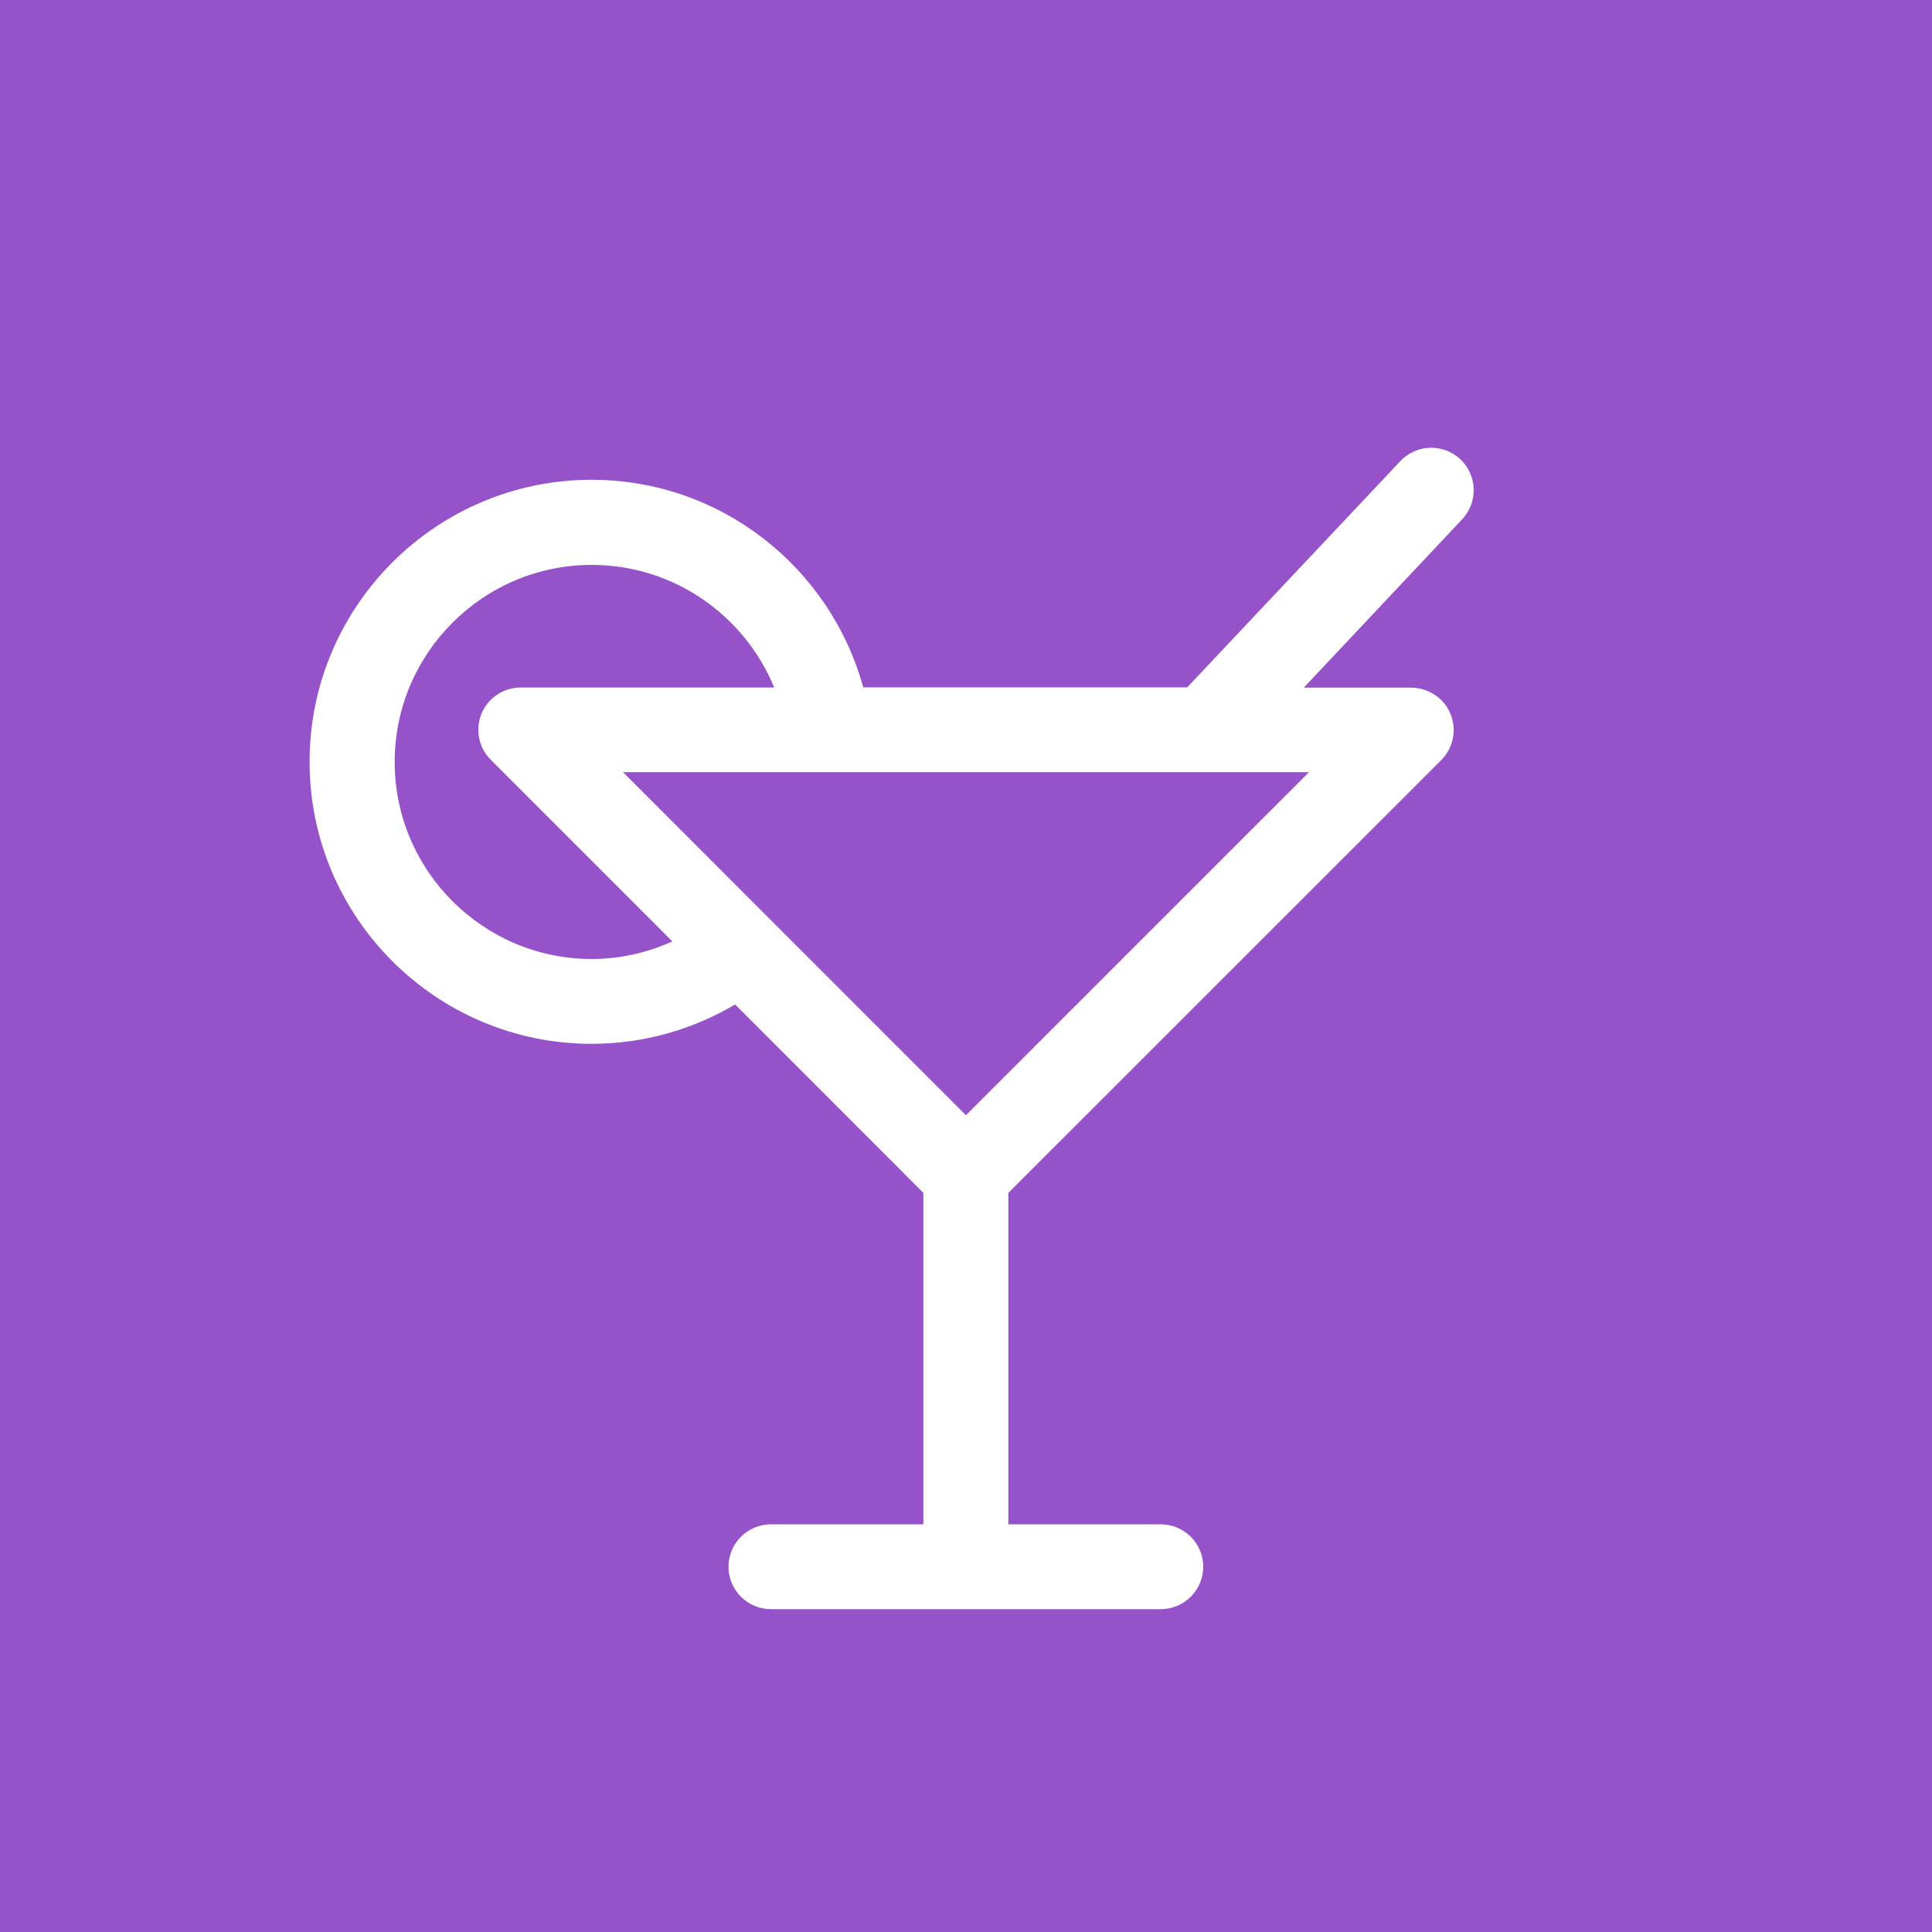 <?xml version="1.0" encoding="UTF-8"?><svg id="uuid-da4c40a0-c3a5-4b46-a1d1-6a083f15aff3" xmlns="http://www.w3.org/2000/svg" viewBox="0 0 133.93 133.93"><rect x="0" y="0" width="133.93" height="133.93" fill="#333333" stroke="none"/><defs><style>.uuid-51ba3d0c-59d1-4876-aa3f-461813072298{fill:#9652c8;}.uuid-26d459f0-3363-425f-b791-2b6ba089db7e{fill:#fff;}</style></defs><g id="uuid-afb48911-84ec-452a-8a55-6430c85437d0"><rect class="uuid-51ba3d0c-59d1-4876-aa3f-461813072298" x="0" y="0" width="133.93" height="133.93" transform="translate(133.93 133.93) rotate(-180)"/><path class="uuid-26d459f0-3363-425f-b791-2b6ba089db7e" d="M101.24,31.84c-1.18-1.11-3.04-1.06-4.16.12l-14.78,15.69h-22.46c-2.27-8.28-9.84-14.39-18.83-14.39-10.78,0-19.55,8.77-19.55,19.55s8.77,19.55,19.55,19.55c3.63,0,7.03-1,9.95-2.73l13.05,13.06v22.98h-10.57c-1.62,0-2.94,1.32-2.94,2.94s1.32,2.94,2.94,2.94h27.03c1.62,0,2.94-1.32,2.94-2.94s-1.32-2.94-2.94-2.94h-10.57v-22.98l30.01-30c.84-.84,1.09-2.1.64-3.2-.45-1.1-1.53-1.81-2.72-1.82h-7.45s10.98-11.67,10.98-11.67c1.11-1.18,1.06-3.04-.12-4.16ZM41.02,66.48c-7.53,0-13.66-6.13-13.66-13.66s6.13-13.66,13.66-13.66c5.71,0,10.6,3.52,12.65,8.5h-17.57c-1.19,0-2.26.71-2.72,1.81-.45,1.1-.2,2.36.64,3.2l12.59,12.59c-1.71.77-3.59,1.22-5.59,1.22ZM66.96,77.31l-23.77-23.78h47.55s-23.78,23.78-23.78,23.78Z"/></g></svg>